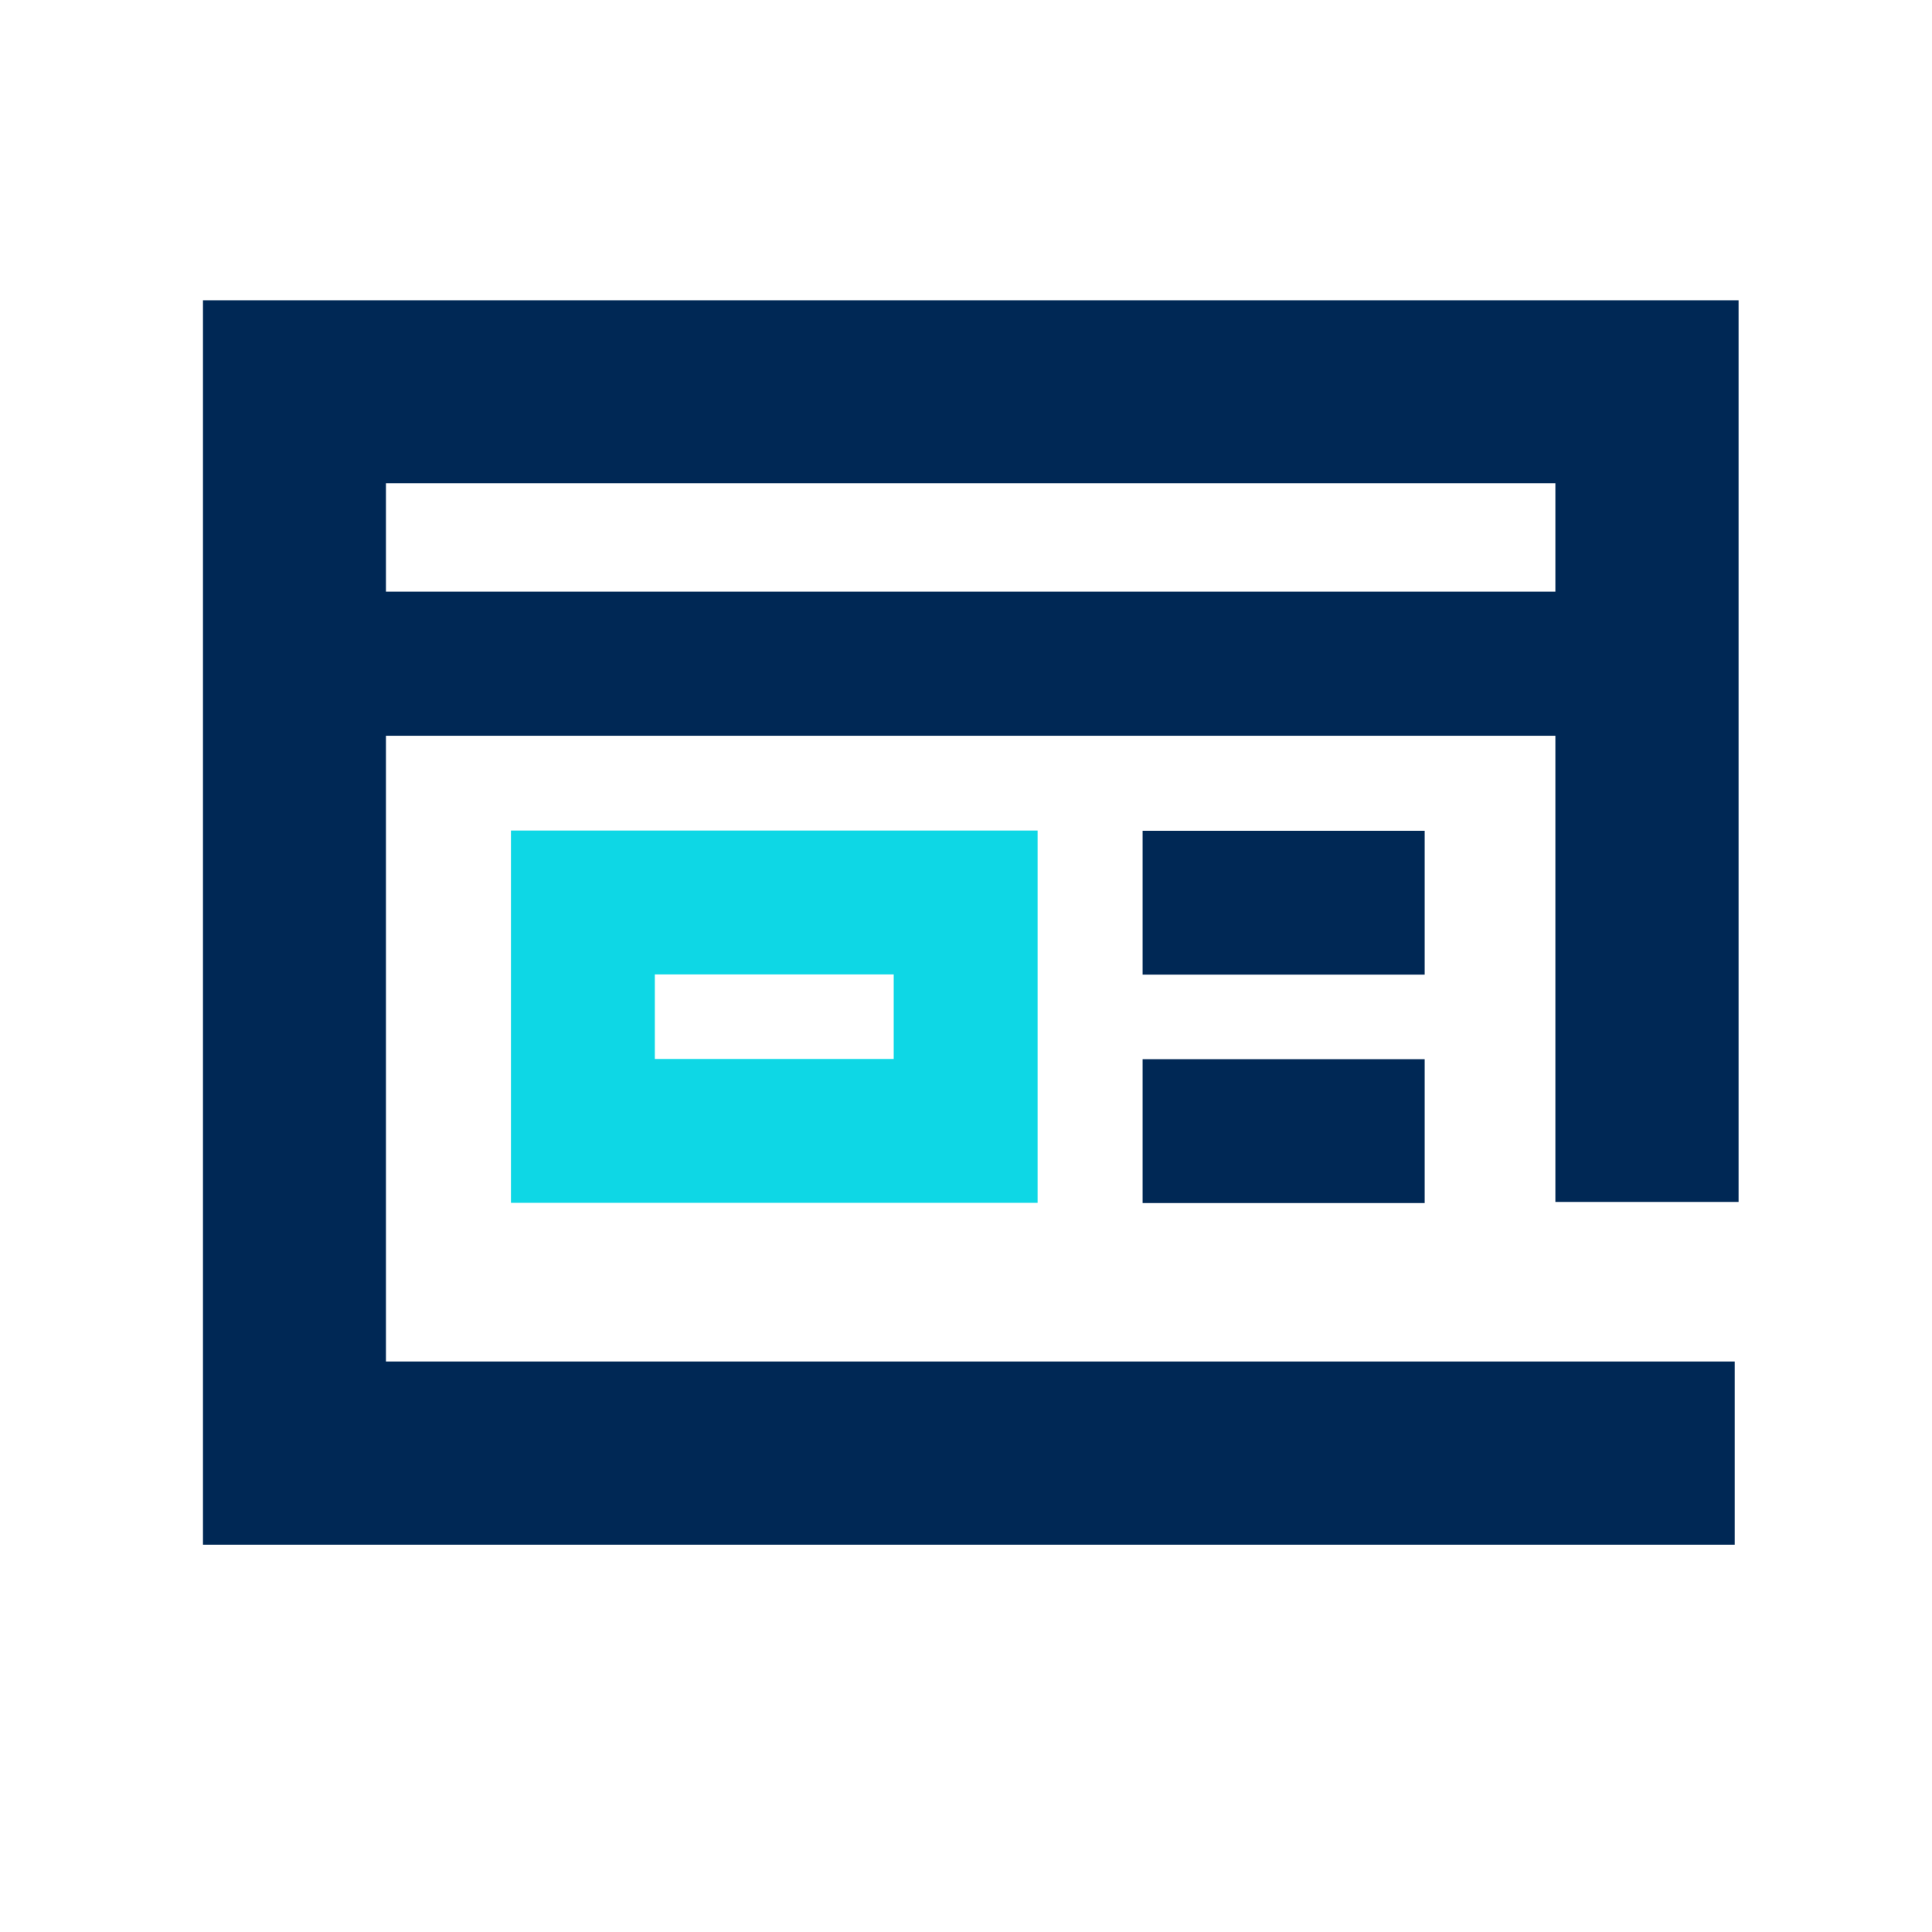 <svg width="85" height="85" viewBox="0 0 85 85" fill="none" xmlns="http://www.w3.org/2000/svg">
<path d="M45.65 52.92V36.54H22.48V52.92H45.65ZM28.81 42.87H39.32V46.59H28.81V42.87Z" fill="#0ED7E5"/>
<path d="M62.68 36.55H50.27V42.88H62.68V36.55Z" fill="#002855"/>
<path d="M76.49 52.86V13.21H8.93V67.96H76.32V59.9H16.98V32.37H68.43V52.88H76.49V52.86ZM16.98 26.03V21.26H68.43V26.03H16.98Z" fill="#002855"/>
<path d="M62.68 46.6H50.27V52.93H62.68V46.6Z" fill="#002855"/>
</svg>
